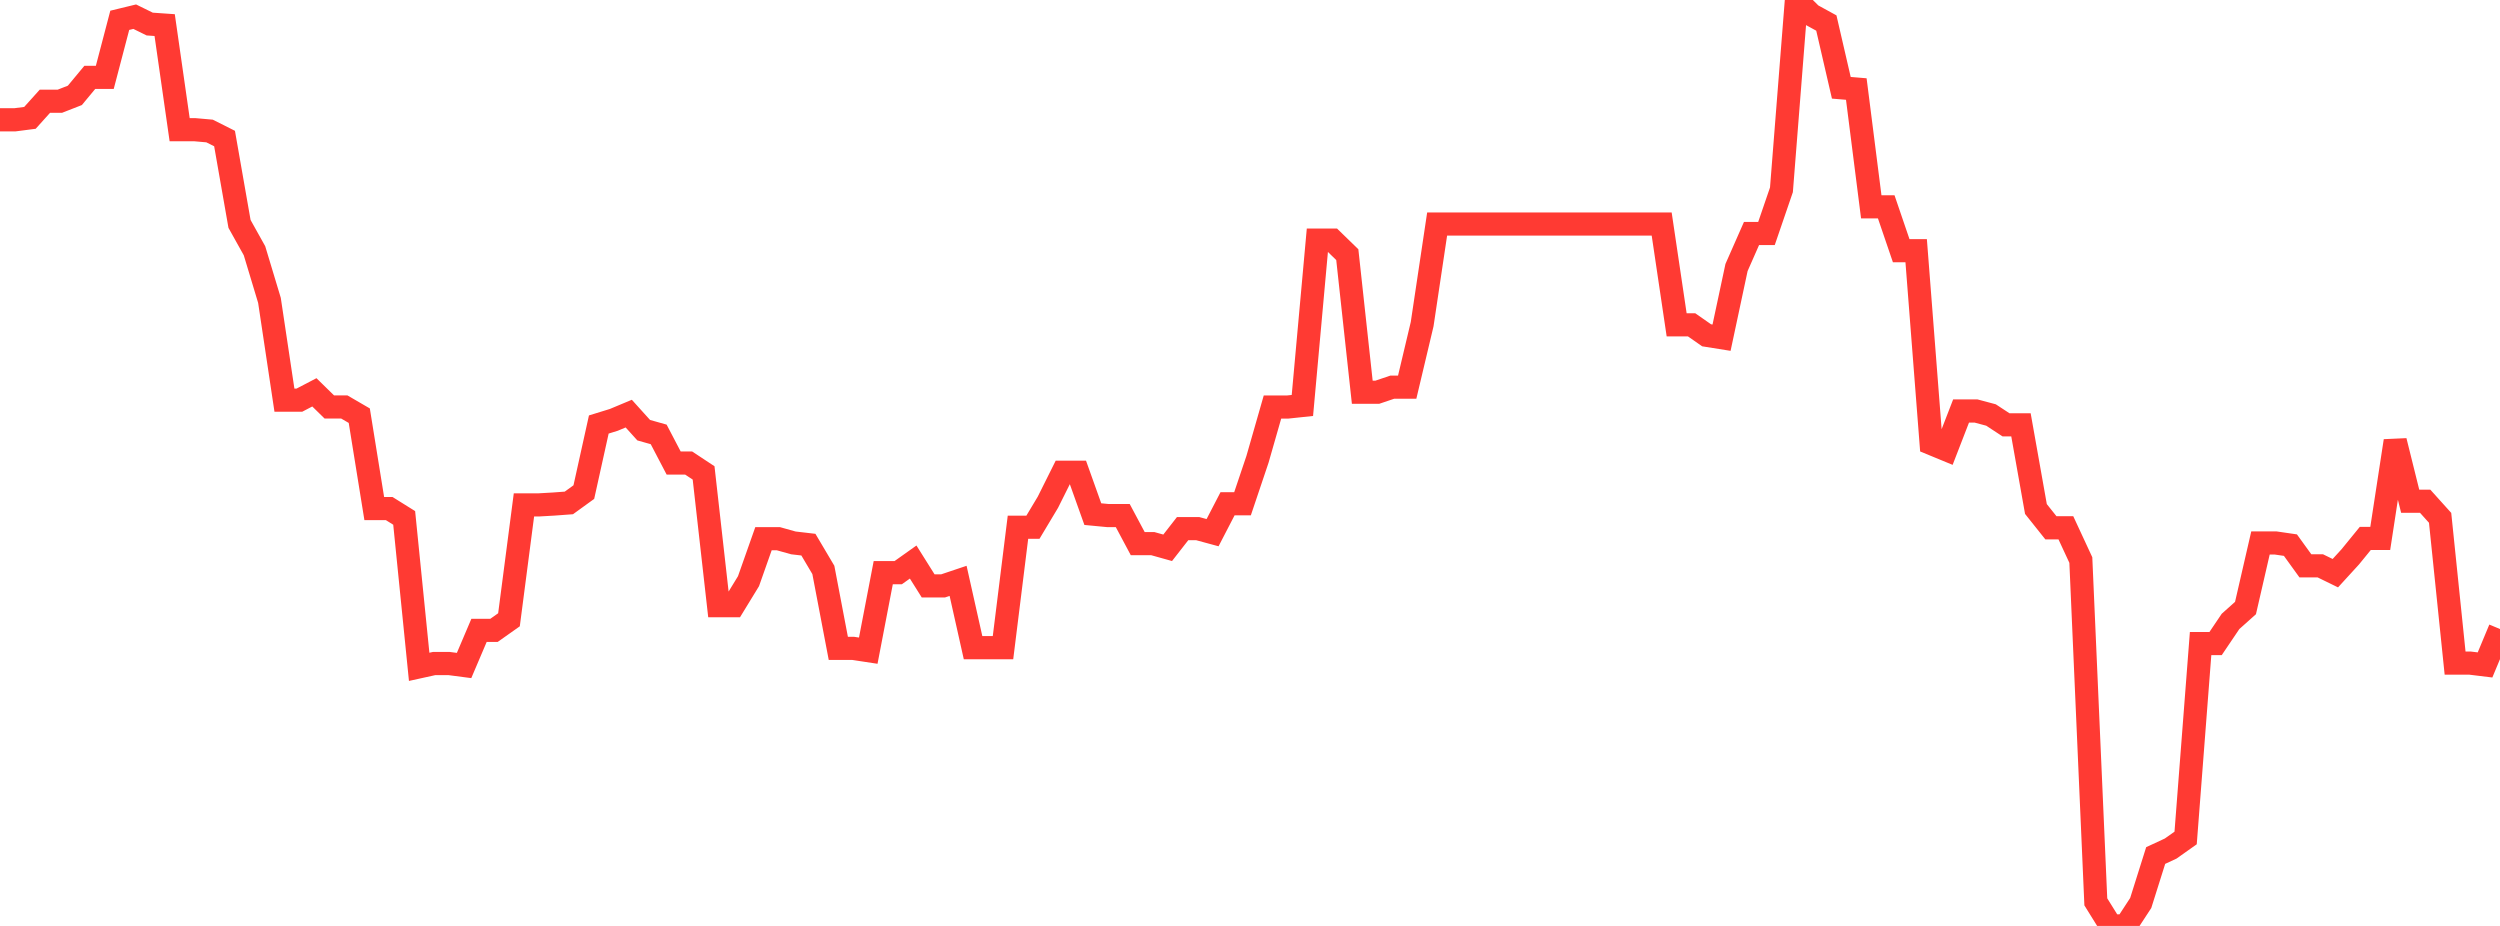 <?xml version="1.0" standalone="no"?>
<!DOCTYPE svg PUBLIC "-//W3C//DTD SVG 1.1//EN" "http://www.w3.org/Graphics/SVG/1.1/DTD/svg11.dtd">

<svg width="135" height="50" viewBox="0 0 135 50" preserveAspectRatio="none" 
  xmlns="http://www.w3.org/2000/svg"
  xmlns:xlink="http://www.w3.org/1999/xlink">


<polyline points="0.0, 6.469 0.808, 6.469 1.617, 6.364 2.425, 5.466 3.234, 5.466 4.042, 5.15 4.85, 4.177 5.659, 4.177 6.467, 1.097 7.275, 0.901 8.084, 1.299 8.892, 1.355 9.701, 7.003 10.509, 7.003 11.317, 7.074 12.126, 7.481 12.934, 12.091 13.743, 13.541 14.551, 16.221 15.359, 21.608 16.168, 21.608 16.976, 21.186 17.784, 21.977 18.593, 21.977 19.401, 22.447 20.21, 27.463 21.018, 27.463 21.826, 27.967 22.635, 36.009 23.443, 35.831 24.251, 35.831 25.06, 35.937 25.868, 34.039 26.677, 34.039 27.485, 33.468 28.293, 27.264 29.102, 27.264 29.91, 27.218 30.719, 27.158 31.527, 26.573 32.335, 22.923 33.144, 22.673 33.952, 22.335 34.76, 23.23 35.569, 23.458 36.377, 25.003 37.186, 25.003 37.994, 25.537 38.802, 32.706 39.611, 32.706 40.419, 31.384 41.228, 29.091 42.036, 29.091 42.844, 29.317 43.653, 29.411 44.461, 30.776 45.269, 35.013 46.078, 35.013 46.886, 35.136 47.695, 30.924 48.503, 30.924 49.311, 30.35 50.12, 31.638 50.928, 31.638 51.737, 31.366 52.545, 34.974 53.353, 34.974 54.162, 34.974 54.97, 28.471 55.778, 28.471 56.587, 27.12 57.395, 25.5 58.204, 25.5 59.012, 27.763 59.82, 27.84 60.629, 27.84 61.437, 29.355 62.246, 29.355 63.054, 29.581 63.862, 28.545 64.671, 28.545 65.479, 28.764 66.287, 27.204 67.096, 27.204 67.904, 24.804 68.713, 21.981 69.521, 21.981 70.329, 21.895 71.138, 12.966 71.946, 12.966 72.754, 13.751 73.563, 21.182 74.371, 21.182 75.18, 20.908 75.988, 20.908 76.796, 17.504 77.605, 12.099 78.413, 12.099 79.222, 12.099 80.03, 12.099 80.838, 12.099 81.647, 12.099 82.455, 12.099 83.263, 12.099 84.072, 12.099 84.88, 12.099 85.689, 12.099 86.497, 12.099 87.305, 12.099 88.114, 12.099 88.922, 12.099 89.731, 12.099 90.539, 17.541 91.347, 17.541 92.156, 18.106 92.964, 18.235 93.772, 14.446 94.581, 12.61 95.389, 12.61 96.198, 10.249 97.006, 0.0 97.814, 0.801 98.623, 1.244 99.431, 4.74 100.24, 4.808 101.048, 11.168 101.856, 11.168 102.665, 13.539 103.473, 13.539 104.281, 23.947 105.09, 24.281 105.898, 22.194 106.707, 22.194 107.515, 22.41 108.323, 22.94 109.132, 22.94 109.94, 27.486 110.749, 28.501 111.557, 28.501 112.365, 30.242 113.174, 48.7 113.982, 50.0 114.79, 50 115.599, 48.762 116.407, 46.198 117.216, 45.822 118.024, 45.25 118.832, 34.753 119.641, 34.753 120.449, 33.556 121.257, 32.834 122.066, 29.319 122.874, 29.319 123.683, 29.437 124.491, 30.556 125.299, 30.556 126.108, 30.952 126.916, 30.068 127.725, 29.076 128.533, 29.076 129.341, 23.81 130.15, 27.066 130.958, 27.066 131.766, 27.963 132.575, 35.808 133.383, 35.808 134.192, 35.907 135.0, 33.967" fill="none" stroke="#ff3a33" stroke-width="1.25"/>

</svg>
